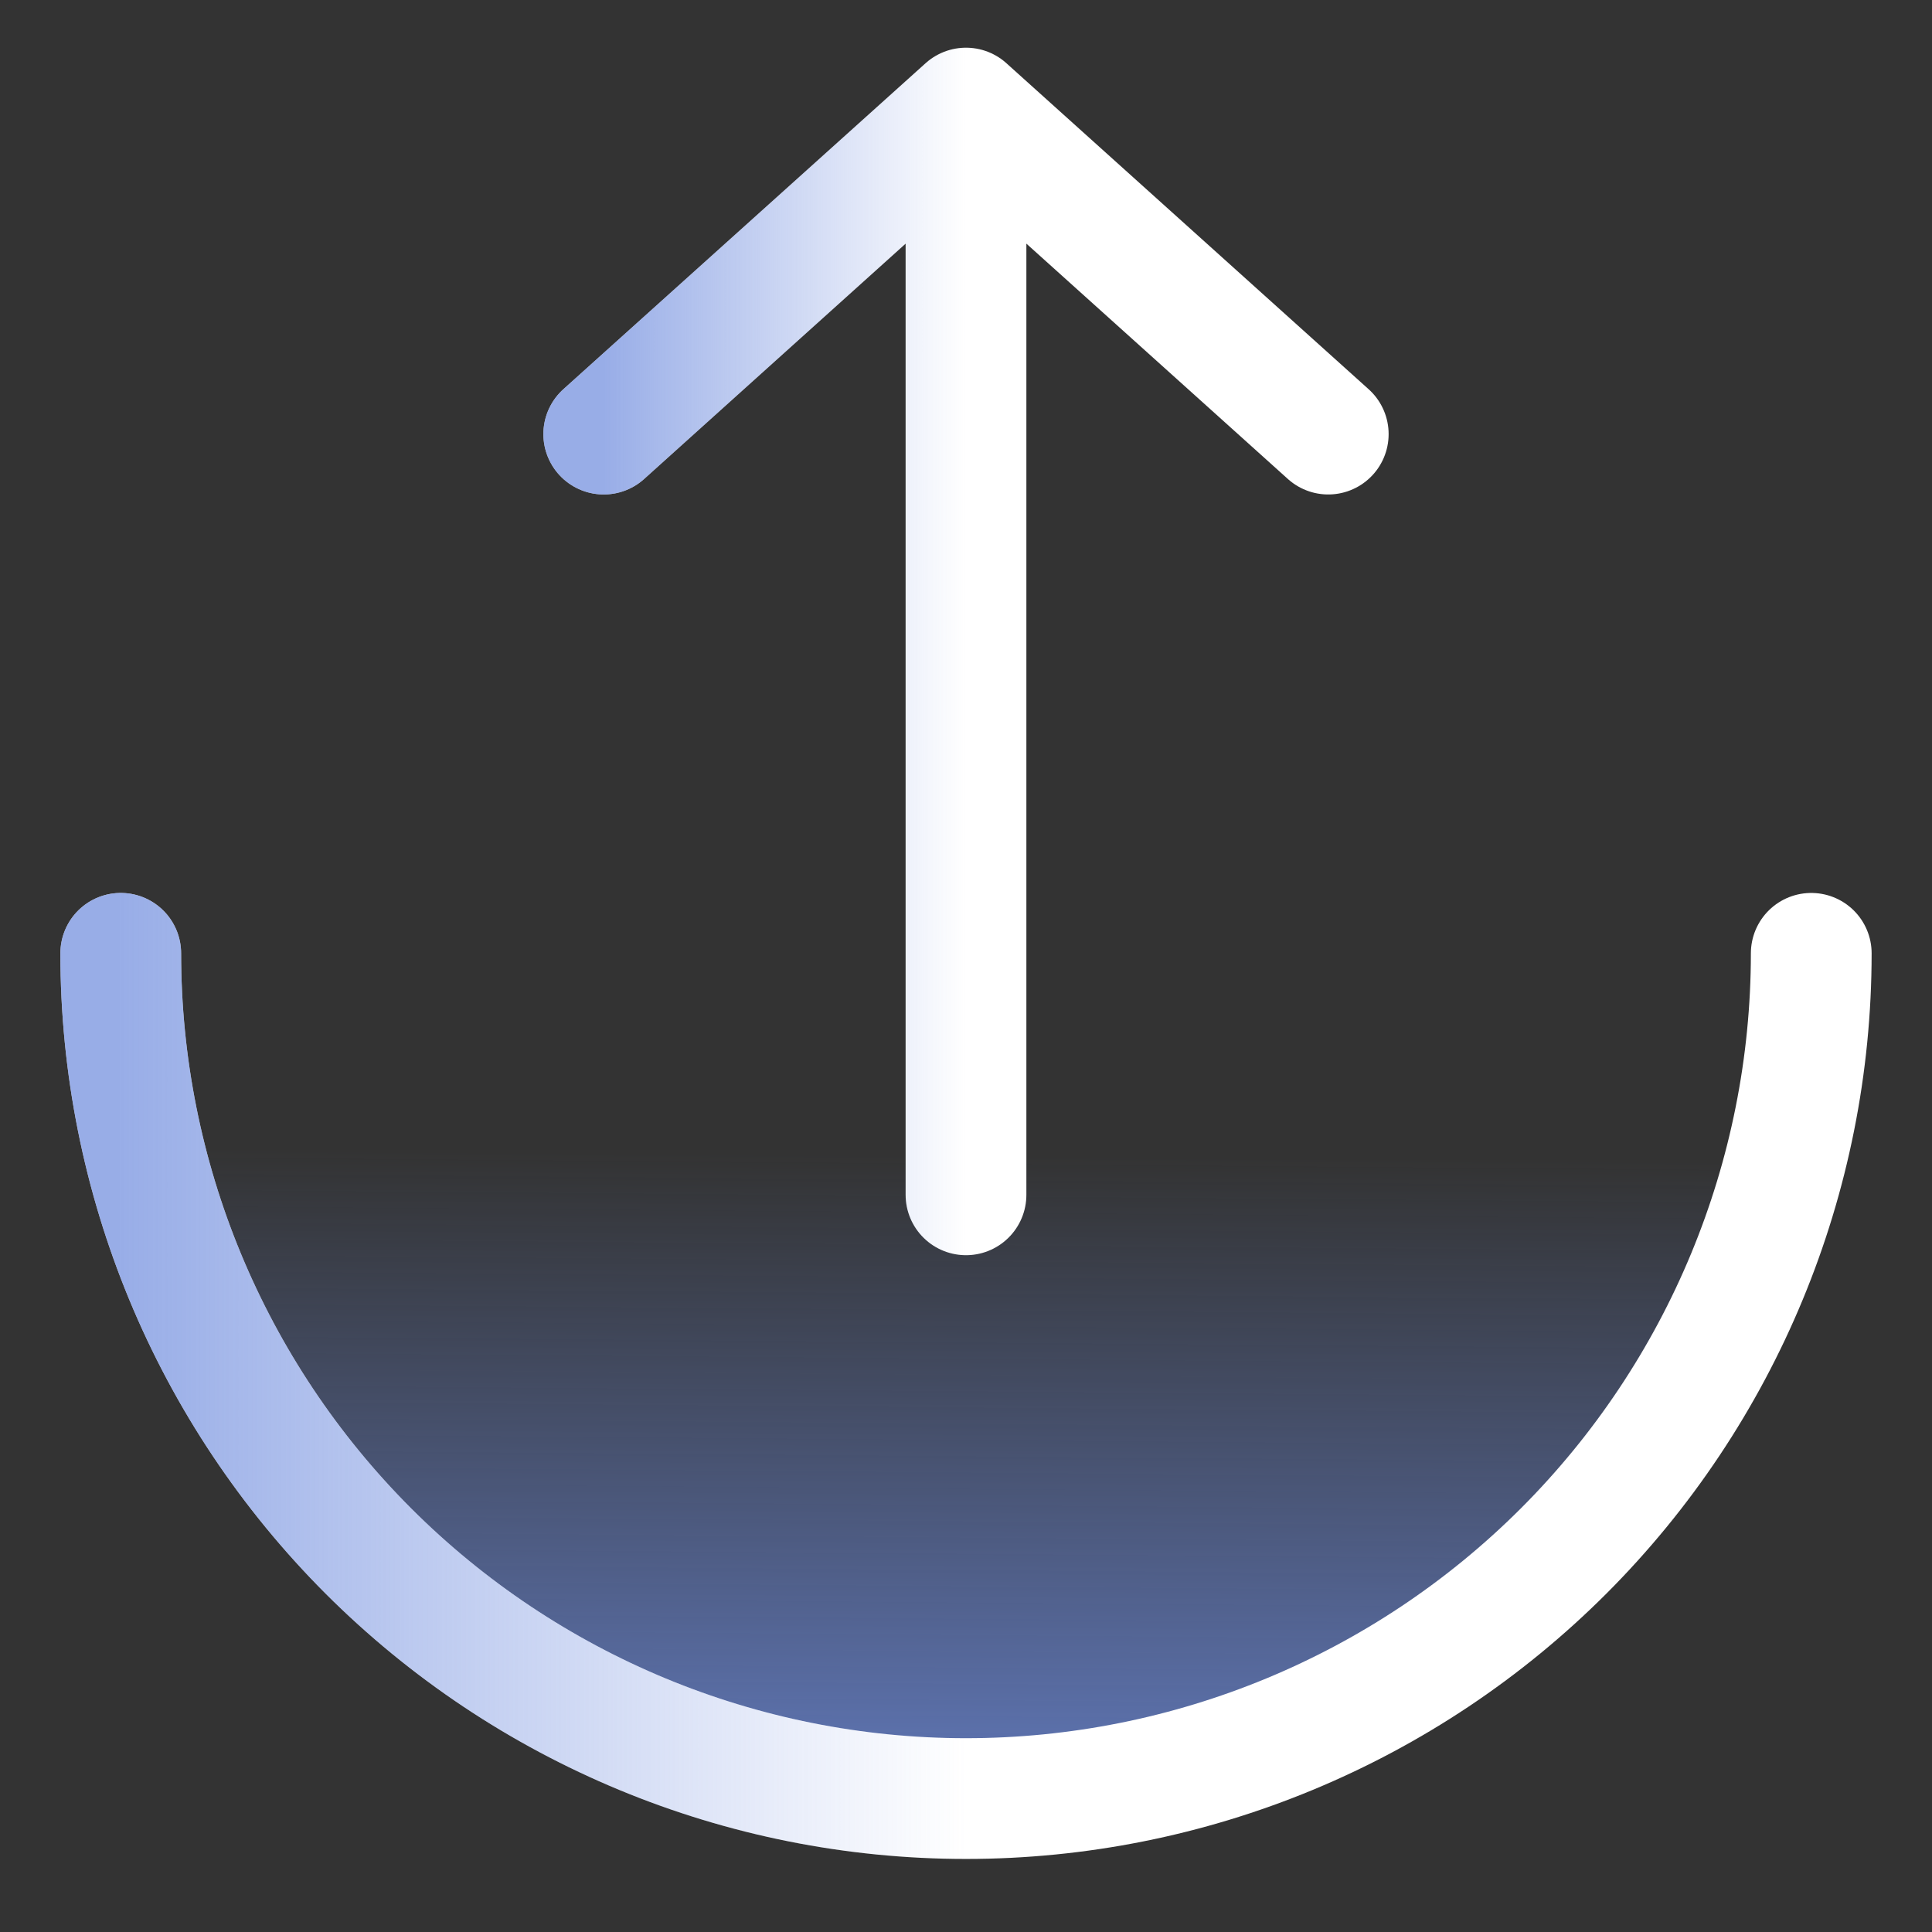 <svg width="16" height="16" viewBox="0 0 16 16" fill="none" xmlns="http://www.w3.org/2000/svg">
<rect x="0" y="0" width="16" height="16" fill="#333333" stroke="none"/>
<path d="M1 7.895C1 9.751 1.738 11.531 3.05 12.844C4.363 14.157 6.143 14.895 8 14.895C9.857 14.895 11.637 14.157 12.95 12.844C14.262 11.531 15 9.751 15 7.895" fill="url(#paint0_linear_129_42)" fill-opacity="0.7"/>
<path d="M1 7.895C1 9.751 1.738 11.531 3.05 12.844C4.363 14.157 6.143 14.895 8 14.895C9.857 14.895 11.637 14.157 12.95 12.844C14.262 11.531 15 9.751 15 7.895" stroke="white" stroke-linecap="round" stroke-linejoin="round"/>
<path d="M1 7.895C1 9.751 1.738 11.531 3.05 12.844C4.363 14.157 6.143 14.895 8 14.895C9.857 14.895 11.637 14.157 12.95 12.844C14.262 11.531 15 9.751 15 7.895" stroke="url(#paint1_linear_129_42)" stroke-opacity="0.7" stroke-linecap="round" stroke-linejoin="round"/>
<path d="M8 9.895V0.895M8 0.895L11 3.595M8 0.895L5 3.595" stroke="white" stroke-linecap="round" stroke-linejoin="round"/>
<path d="M8 9.895V0.895M8 0.895L11 3.595M8 0.895L5 3.595" stroke="url(#paint2_linear_129_42)" stroke-opacity="0.7" stroke-linecap="round" stroke-linejoin="round"/>
<defs>
<linearGradient id="paint0_linear_129_42" x1="5.222" y1="14.35" x2="5.265" y2="9.04" gradientUnits="userSpaceOnUse">
<stop stop-color="#6C8ADD"/>
<stop offset="0.904" stop-color="#6C8ADD" stop-opacity="0"/>
</linearGradient>
<linearGradient id="paint1_linear_129_42" x1="1" y1="11.395" x2="15" y2="11.395" gradientUnits="userSpaceOnUse">
<stop stop-color="#6C8ADD"/>
<stop offset="0.5" stop-color="#6C8ADD" stop-opacity="0"/>
</linearGradient>
<linearGradient id="paint2_linear_129_42" x1="5" y1="5.395" x2="11" y2="5.395" gradientUnits="userSpaceOnUse">
<stop stop-color="#6C8ADD"/>
<stop offset="0.5" stop-color="#6C8ADD" stop-opacity="0"/>
</linearGradient>
</defs>
</svg>
